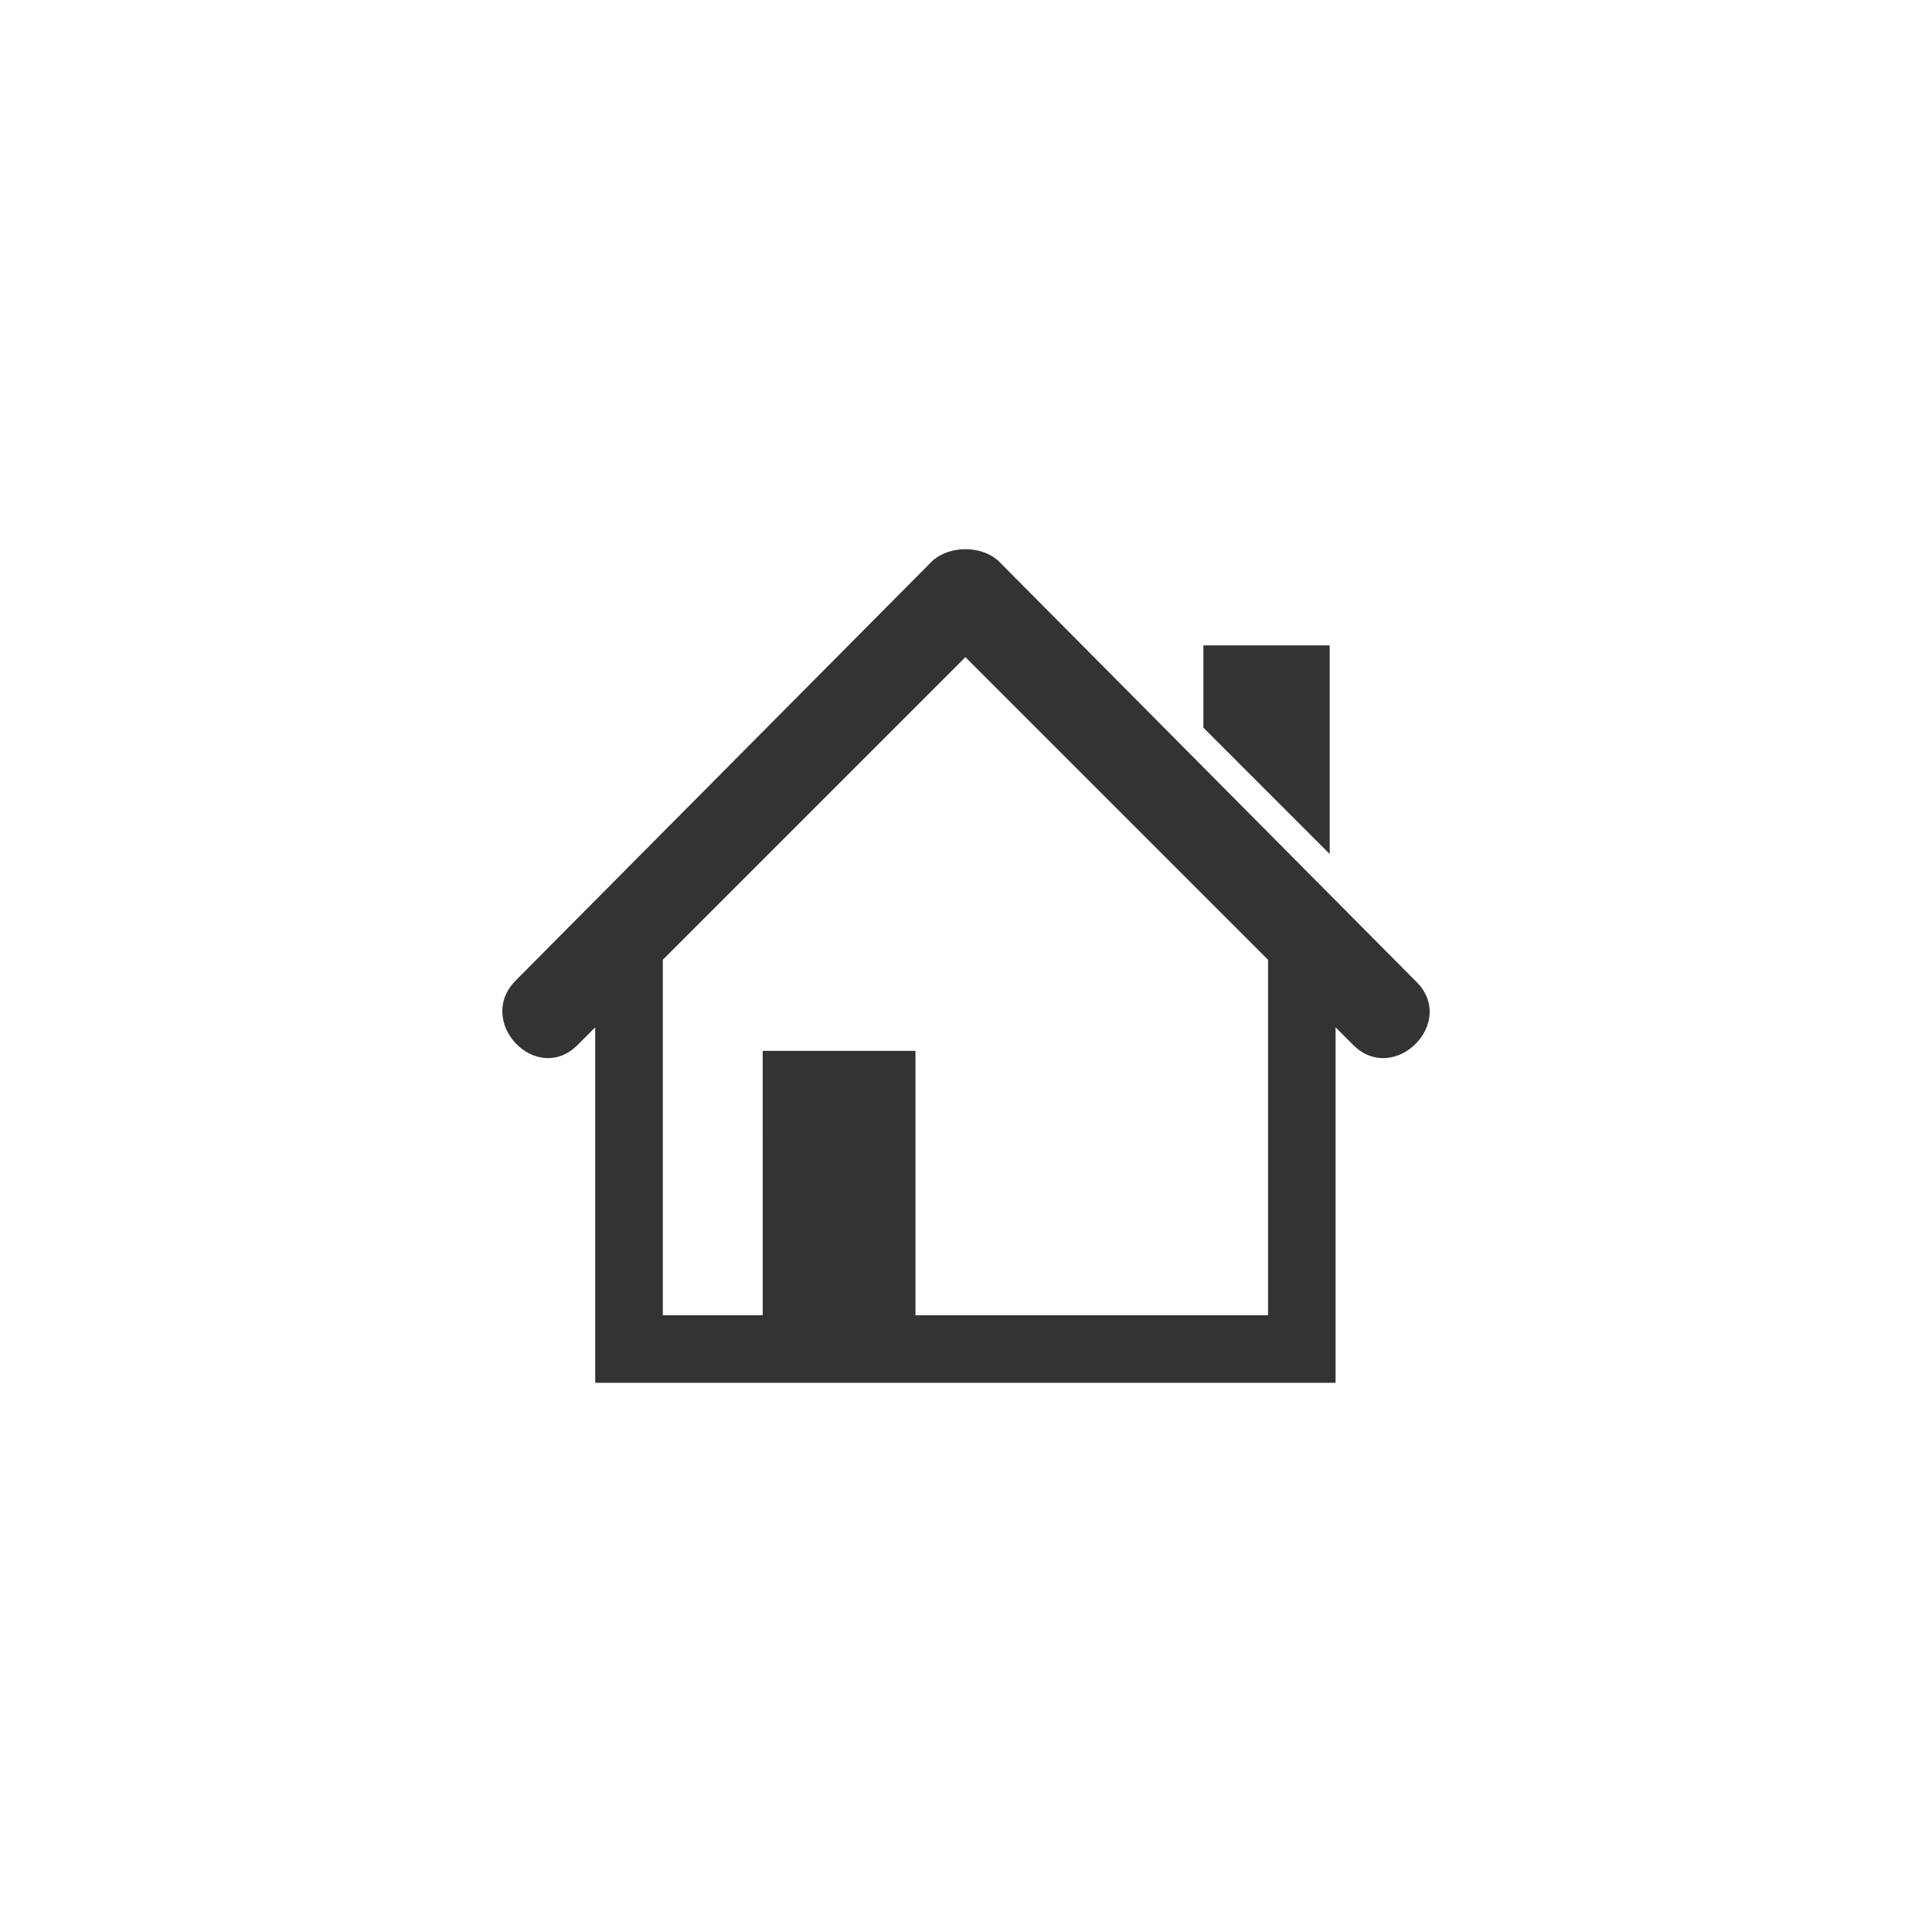 <?xml version="1.0" encoding="utf-8"?>
<!-- Generator: Adobe Illustrator 16.0.0, SVG Export Plug-In . SVG Version: 6.00 Build 0)  -->
<!DOCTYPE svg PUBLIC "-//W3C//DTD SVG 1.1//EN" "http://www.w3.org/Graphics/SVG/1.1/DTD/svg11.dtd">
<svg version="1.1" id="圖層_1" xmlns="http://www.w3.org/2000/svg" xmlns:xlink="http://www.w3.org/1999/xlink" x="0px" y="0px"
	 width="500px" height="500px" viewBox="-100 -100 500 500" enable-background="new -100 -100 500 500" xml:space="preserve">
<path fill="#333333" d="M141.48,44.979c4.562-3.802,12.167-3.802,16.728,0l107.969,108.729
	c11.404,10.646-5.323,27.371-15.969,16.728l-4.562-4.563v92H54.041v-92l-4.563,4.563c-10.645,10.645-26.613-6.082-15.968-16.728
	L141.48,44.979L141.48,44.979z M211.434,67.029h32.693v53.984l-32.693-32.695V67.029z M97.383,171.955h39.54v68.429h91.241v-92
	l-78.316-78.315l-78.315,78.315v92h25.852L97.383,171.955L97.383,171.955z"/>
</svg>
